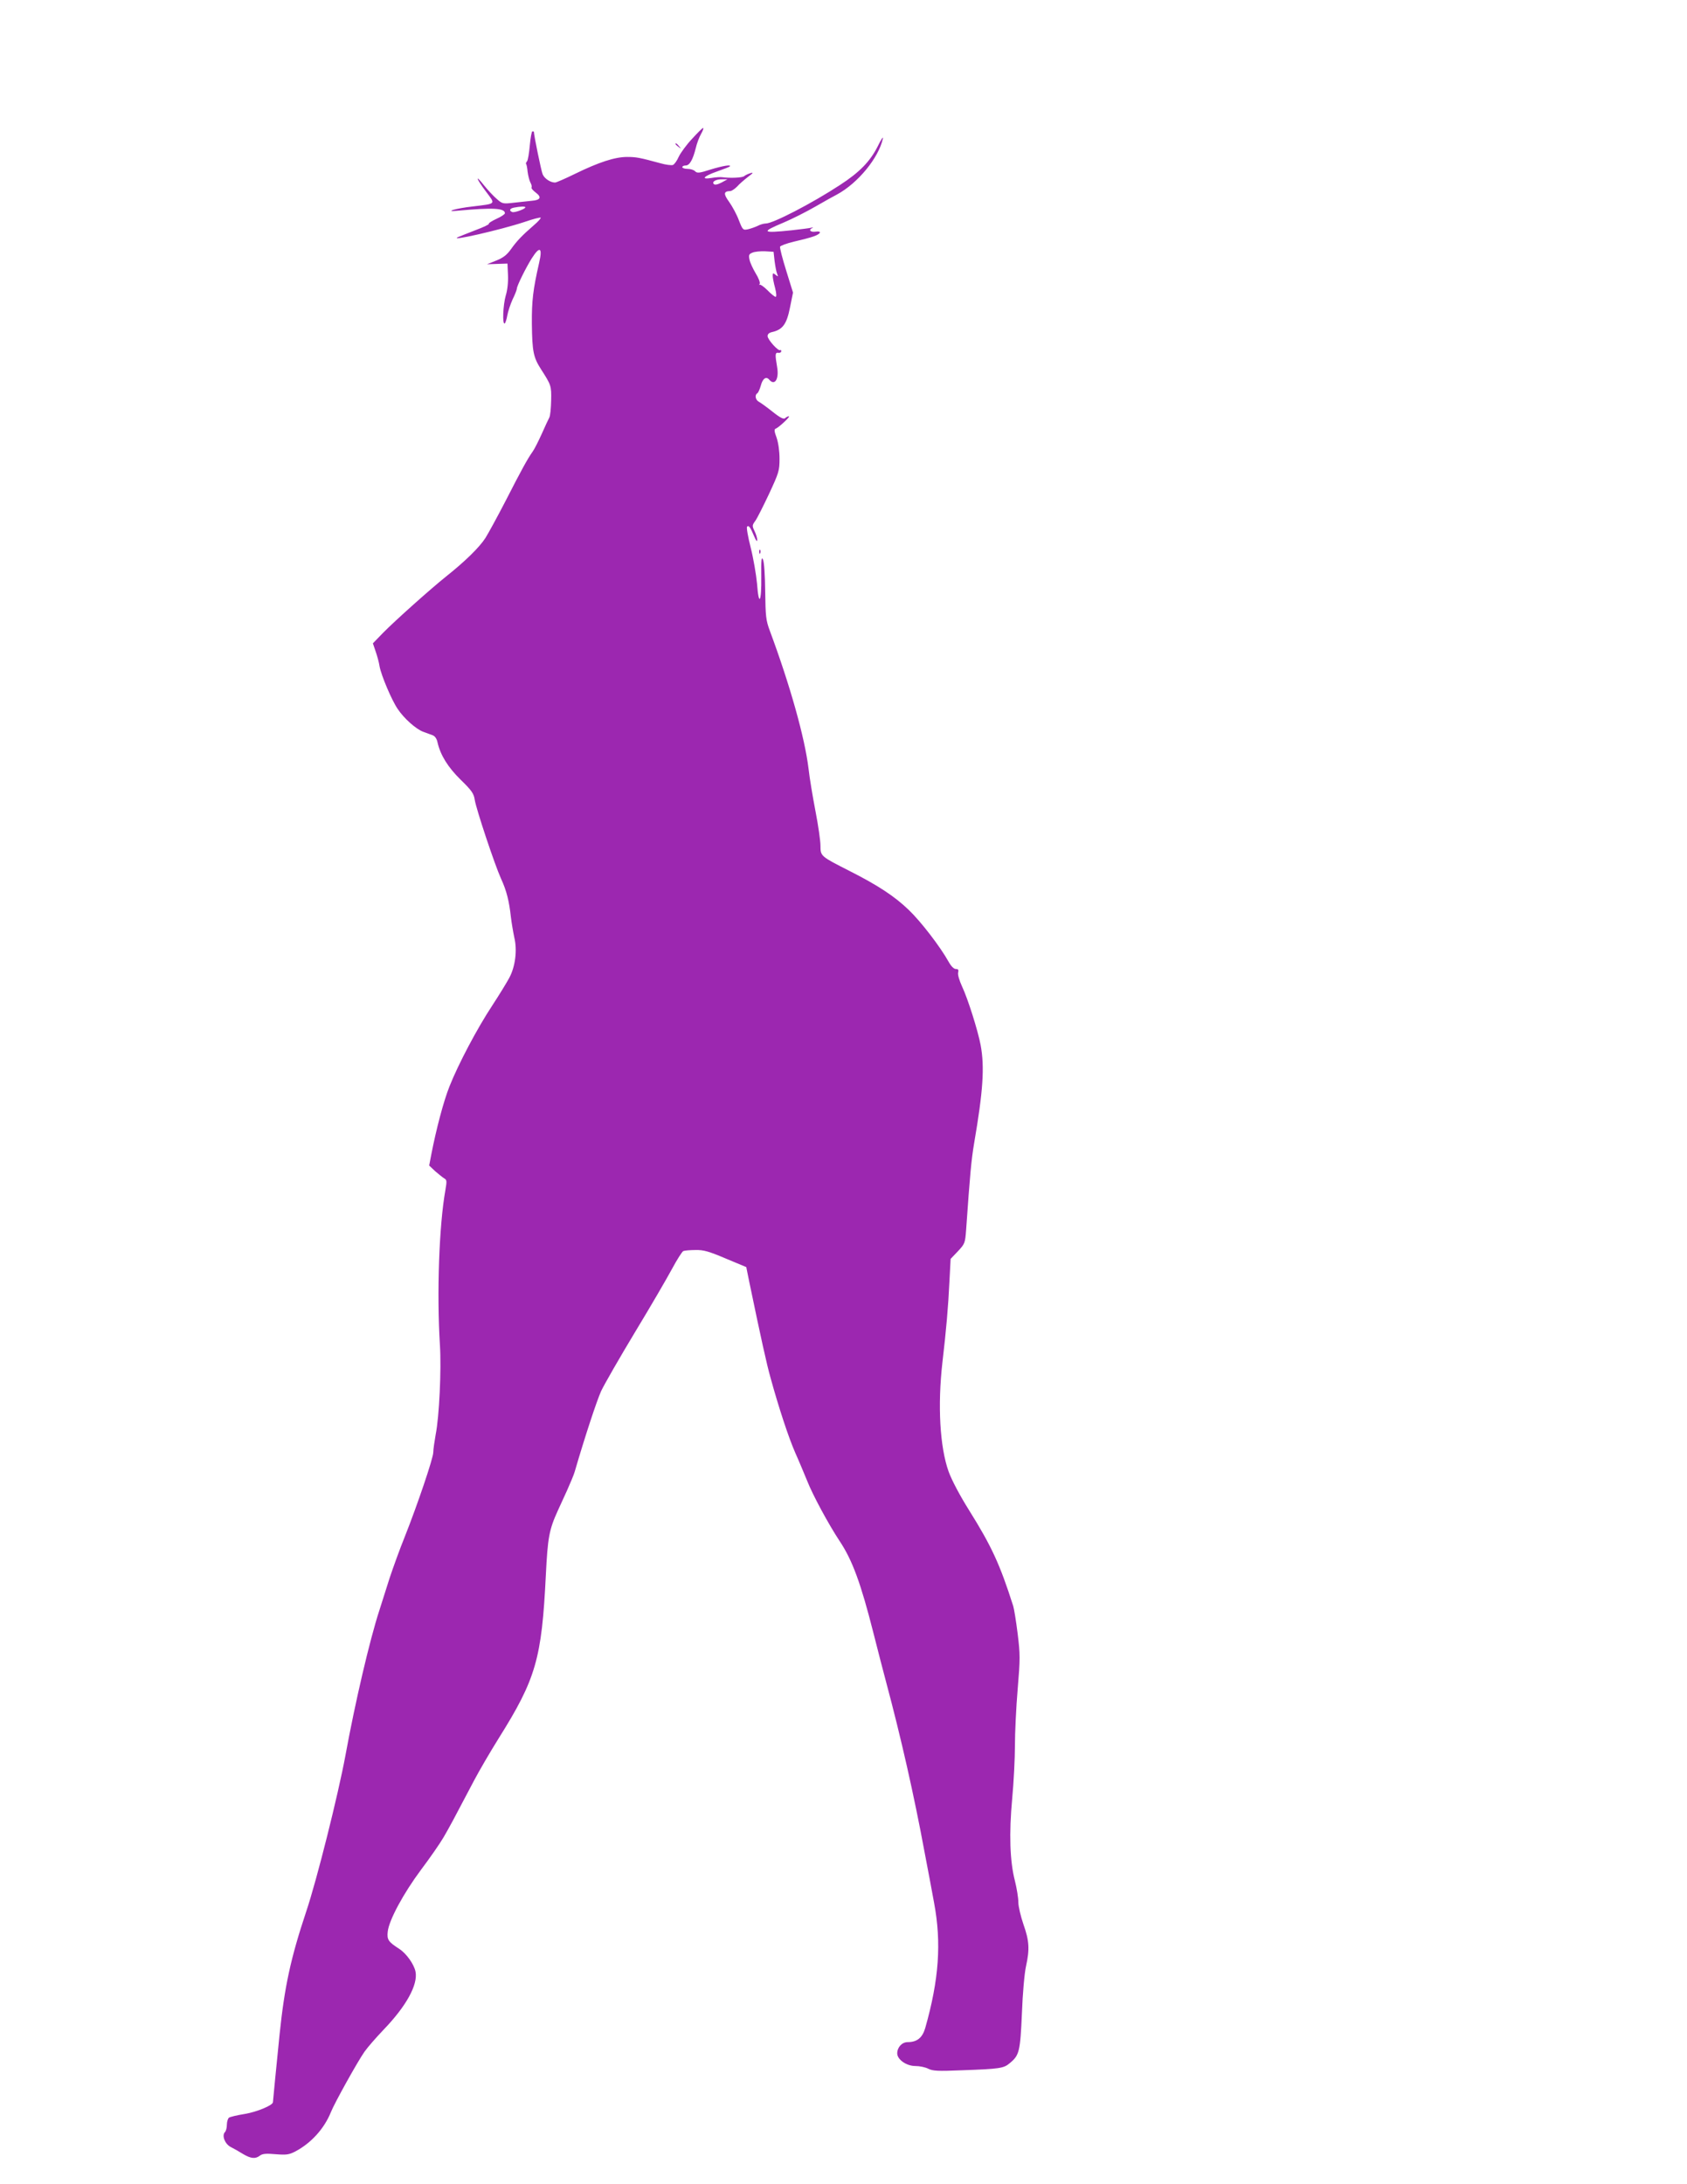<?xml version="1.0" standalone="no"?>
<!DOCTYPE svg PUBLIC "-//W3C//DTD SVG 20010904//EN"
 "http://www.w3.org/TR/2001/REC-SVG-20010904/DTD/svg10.dtd">
<svg version="1.0" xmlns="http://www.w3.org/2000/svg"
 width="989pt" height="1280pt" viewBox="0 0 989 1280"
 preserveAspectRatio="xMidYMid meet">
<g transform="translate(0,1280) scale(0.1,-0.1)"
fill="#9c27b0" stroke="none">
<path d="M4057 11986 c-33 -35 -67 -82 -78 -105 -10 -23 -25 -44 -34 -48 -9
-3 -42 1 -73 10 -122 33 -141 37 -196 37 -71 0 -166 -31 -305 -99 -57 -28
-110 -51 -117 -51 -28 0 -63 24 -73 49 -8 19 -51 228 -51 248 0 2 -4 3 -9 3
-4 0 -11 -37 -15 -82 -4 -45 -11 -87 -16 -93 -6 -7 -8 -14 -6 -16 3 -2 7 -23
9 -45 3 -23 10 -51 16 -63 7 -12 10 -25 7 -30 -3 -4 9 -18 25 -30 36 -27 28
-44 -24 -48 -17 -2 -63 -7 -102 -11 -68 -8 -70 -7 -104 23 -19 16 -52 52 -73
78 -56 71 -47 41 11 -36 57 -76 62 -70 -76 -87 -101 -11 -177 -34 -88 -25 205
19 275 15 275 -15 0 -6 -23 -21 -50 -33 -28 -13 -48 -26 -44 -29 3 -3 -32 -20
-78 -37 -46 -18 -92 -36 -103 -41 -59 -28 252 43 390 89 49 17 92 28 95 25 2
-3 -15 -23 -40 -44 -70 -61 -99 -91 -134 -140 -24 -34 -46 -51 -86 -67 l-55
-22 60 2 60 2 3 -67 c2 -40 -3 -89 -13 -120 -16 -55 -21 -173 -6 -164 4 3 11
24 15 47 4 23 18 65 31 94 14 28 25 57 25 63 0 16 53 123 87 177 48 76 65 65
43 -28 -35 -154 -43 -220 -42 -355 2 -163 9 -197 54 -267 59 -92 61 -96 59
-183 -1 -45 -5 -90 -11 -100 -5 -9 -25 -52 -44 -95 -19 -42 -43 -90 -54 -105
-28 -39 -65 -106 -159 -290 -46 -89 -99 -186 -117 -215 -36 -56 -120 -138
-232 -227 -92 -74 -295 -255 -369 -330 l-59 -61 16 -47 c9 -26 20 -65 23 -87
9 -52 71 -199 106 -250 37 -56 107 -118 149 -134 19 -7 45 -17 57 -21 13 -5
24 -21 28 -42 17 -74 60 -144 135 -218 65 -63 78 -82 83 -118 9 -56 117 -380
154 -462 33 -71 48 -133 58 -225 4 -33 13 -87 20 -120 18 -75 6 -169 -28 -234
-13 -25 -58 -99 -100 -163 -91 -138 -200 -345 -252 -476 -35 -88 -77 -248
-106 -396 l-13 -68 35 -33 c20 -17 43 -36 53 -42 16 -9 16 -16 7 -69 -37 -207
-51 -605 -32 -909 9 -142 -4 -420 -25 -524 -7 -40 -14 -87 -14 -104 0 -34 -94
-311 -168 -497 -28 -69 -67 -177 -88 -240 -20 -63 -47 -148 -60 -189 -57 -175
-142 -539 -199 -851 -43 -232 -168 -731 -230 -915 -91 -273 -127 -440 -156
-720 -17 -170 -39 -390 -39 -397 0 -18 -93 -57 -165 -69 -44 -7 -86 -17 -93
-22 -6 -5 -12 -24 -12 -41 0 -18 -5 -37 -11 -43 -20 -20 -1 -70 34 -88 18 -9
50 -27 72 -41 46 -27 72 -30 99 -9 15 11 36 13 92 8 63 -5 78 -3 115 16 93 49
170 134 209 231 21 53 158 299 197 354 19 27 69 84 111 128 133 138 203 264
188 341 -9 44 -54 107 -96 134 -64 41 -72 54 -67 100 7 68 93 226 195 363 52
69 111 154 132 190 36 62 55 97 180 335 29 55 93 165 143 245 219 349 253 467
277 958 11 219 19 265 70 377 10 22 34 75 54 118 19 43 40 92 45 110 60 206
129 415 155 473 19 40 108 195 199 346 91 150 188 317 217 371 29 54 59 101
66 104 8 3 40 6 72 6 47 1 78 -8 177 -50 l120 -50 17 -84 c71 -342 103 -486
125 -564 48 -175 106 -351 145 -440 22 -49 53 -124 70 -165 32 -82 125 -254
189 -351 76 -113 126 -251 199 -539 27 -107 61 -238 75 -290 86 -321 163 -660
225 -995 18 -93 43 -227 56 -298 44 -235 29 -450 -52 -735 -17 -57 -48 -82
-103 -82 -33 0 -61 -30 -61 -66 0 -36 54 -74 106 -74 25 0 59 -7 76 -16 26
-13 56 -15 197 -9 221 8 245 11 281 42 56 46 61 68 71 292 4 113 15 237 24
276 22 100 19 149 -15 245 -16 47 -30 105 -30 130 0 25 -9 81 -20 125 -30 115
-35 278 -16 483 9 95 16 235 16 310 0 75 7 224 16 330 15 180 15 203 0 326 -9
73 -21 146 -26 162 -78 245 -127 351 -259 562 -54 86 -102 177 -120 227 -51
143 -65 386 -36 640 22 189 34 323 41 473 l7 133 43 45 c41 44 42 48 48 127
23 328 30 405 47 507 52 303 62 445 38 574 -16 85 -75 272 -109 344 -16 35
-26 69 -23 81 4 16 1 21 -13 21 -12 0 -28 16 -43 43 -49 88 -162 235 -233 303
-83 80 -180 144 -348 229 -169 86 -170 86 -170 148 0 28 -13 119 -29 201 -16
83 -35 196 -41 251 -22 181 -108 488 -227 808 -23 62 -25 84 -27 230 -1 94 -6
172 -13 187 -9 20 -11 0 -10 -100 2 -152 -15 -179 -25 -40 -5 52 -21 147 -37
210 -16 63 -26 119 -21 123 9 10 19 -3 42 -58 9 -22 17 -32 17 -22 1 11 -6 34
-15 53 -15 31 -15 35 4 61 11 15 47 87 81 159 57 123 61 135 61 205 0 45 -7
93 -17 123 -14 37 -15 50 -6 53 19 7 89 73 78 73 -6 0 -16 -5 -22 -11 -8 -8
-28 1 -73 37 -34 27 -70 53 -81 59 -20 10 -26 40 -9 50 5 3 14 23 20 44 11 43
32 57 50 35 32 -37 58 4 46 74 -13 75 -12 87 7 84 9 -2 17 3 17 9 0 7 -3 10
-6 7 -9 -10 -74 61 -74 82 0 12 9 20 28 24 60 14 84 46 103 142 l18 89 -40
129 c-22 70 -38 133 -36 140 3 6 40 20 83 30 44 10 94 23 113 30 44 15 52 34
11 28 -30 -4 -42 11 -17 22 6 3 3 4 -8 1 -11 -3 -63 -9 -115 -15 -174 -18
-181 -11 -47 45 50 21 135 64 187 94 52 30 109 62 127 71 122 66 244 214 269
328 3 15 -11 -6 -31 -47 -44 -87 -106 -151 -220 -225 -163 -107 -393 -226
-435 -226 -12 0 -33 -6 -48 -14 -15 -7 -40 -16 -57 -20 -29 -6 -31 -4 -53 52
-12 33 -38 81 -57 108 -35 48 -33 63 6 64 8 0 26 12 40 26 13 15 42 40 64 57
31 23 34 28 15 22 -14 -4 -31 -12 -38 -18 -12 -9 -79 -12 -127 -6 -11 2 -40 0
-63 -4 -66 -11 -48 10 32 38 37 13 71 26 74 29 13 13 -42 4 -113 -18 -65 -21
-78 -22 -90 -10 -7 8 -27 14 -44 14 -17 0 -31 5 -31 10 0 6 9 10 20 10 23 0
42 34 59 102 6 26 20 64 31 83 11 19 16 35 12 35 -4 0 -33 -29 -65 -64z m173
-256 c-23 -12 -39 -15 -45 -9 -14 14 13 29 50 28 l30 0 -35 -19z m-1150 -145
c0 -10 -64 -33 -77 -28 -20 8 -15 21 10 26 35 7 67 8 67 2z m1461 -315 c4 -30
10 -64 15 -75 7 -18 6 -18 -9 -6 -15 12 -17 11 -17 -6 0 -10 6 -42 14 -71 8
-31 9 -52 3 -52 -5 0 -27 17 -48 39 -21 21 -42 35 -45 32 -4 -3 -4 -1 0 6 3 7
-7 34 -24 61 -16 27 -33 63 -36 80 -6 27 -3 33 17 41 13 6 47 9 74 8 l50 -3 6
-54z"/>
<path d="M3960 11956 c0 -2 8 -10 18 -17 15 -13 16 -12 3 4 -13 16 -21 21 -21
13z"/>
<path d="M4451 9564 c0 -11 3 -14 6 -6 3 7 2 16 -1 19 -3 4 -6 -2 -5 -13z"/>
</g>
</svg>
